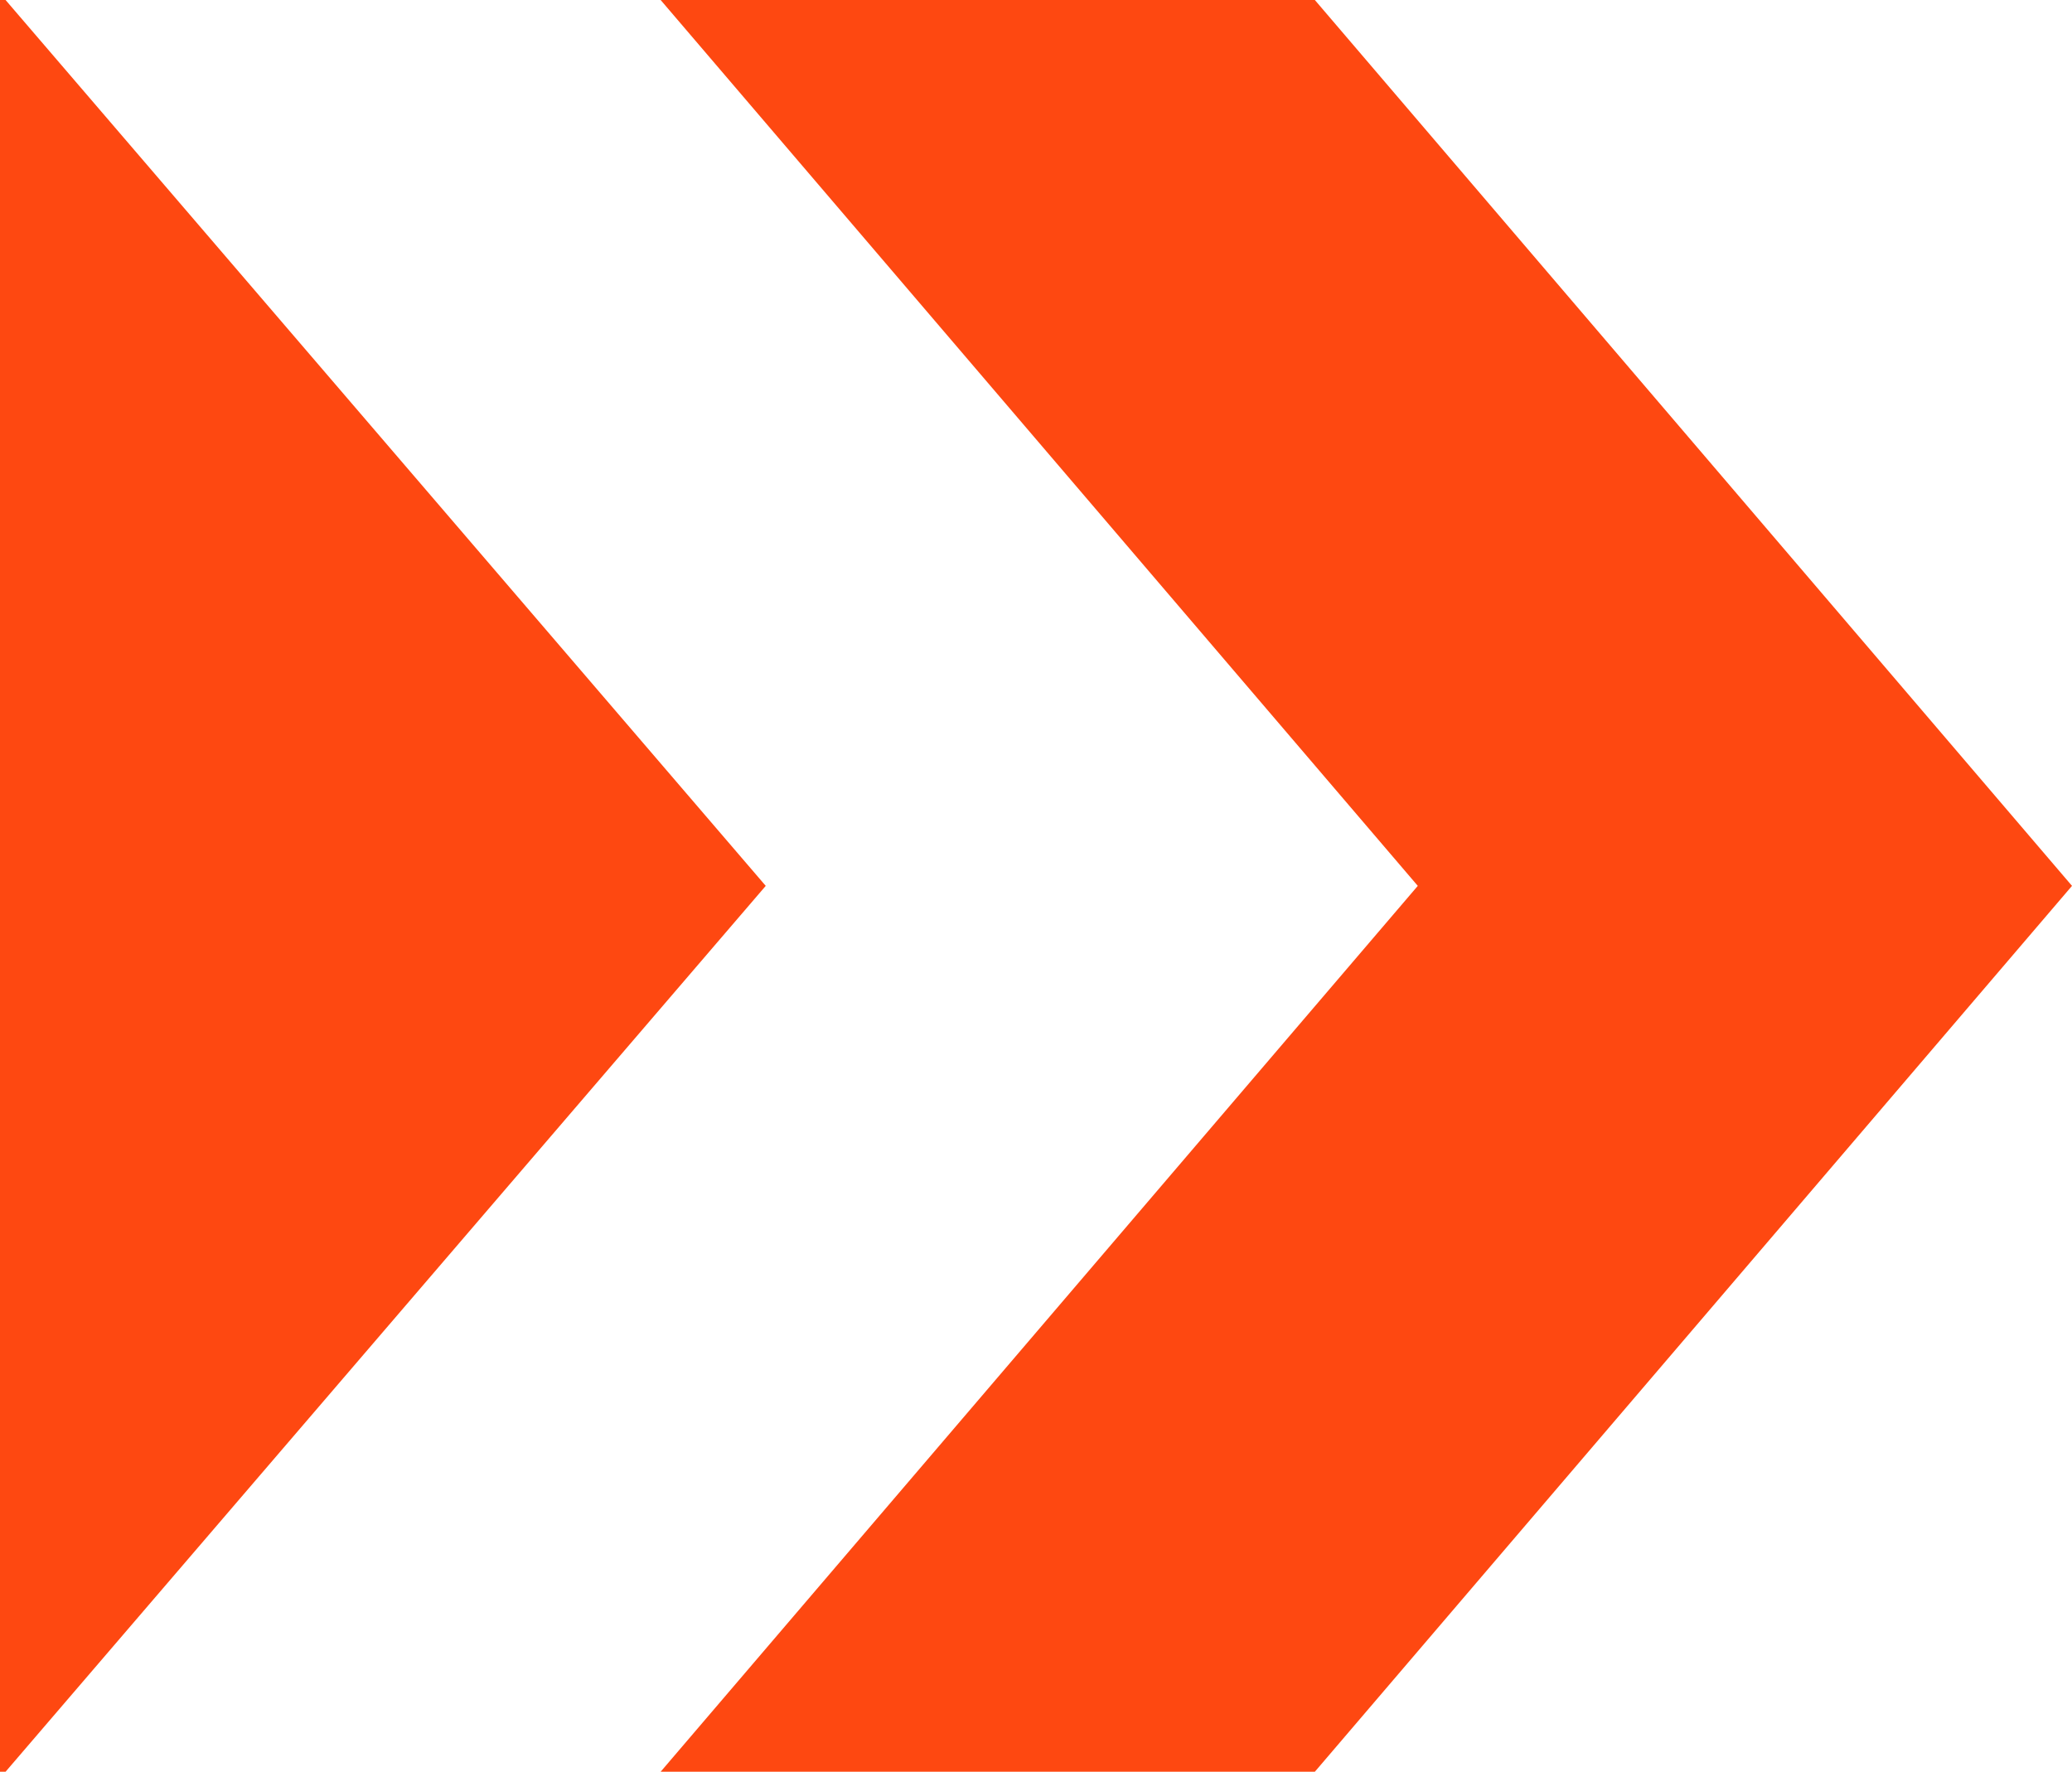 <svg width="138" height="118" fill="none" xmlns="http://www.w3.org/2000/svg"><g clip-path="url(#clip0_1678_647)" fill="#FE4811"><path d="M-1366 118H.371L51 59 .371 0H-1366v118z"/><path d="M44 118h43.572L138 59 87.572 0H44l50.428 59L44 118z"/></g><defs><clipPath id="clip0_1678_647"><path fill="#fff" d="M0 0h138v118H0z"/></clipPath></defs></svg>